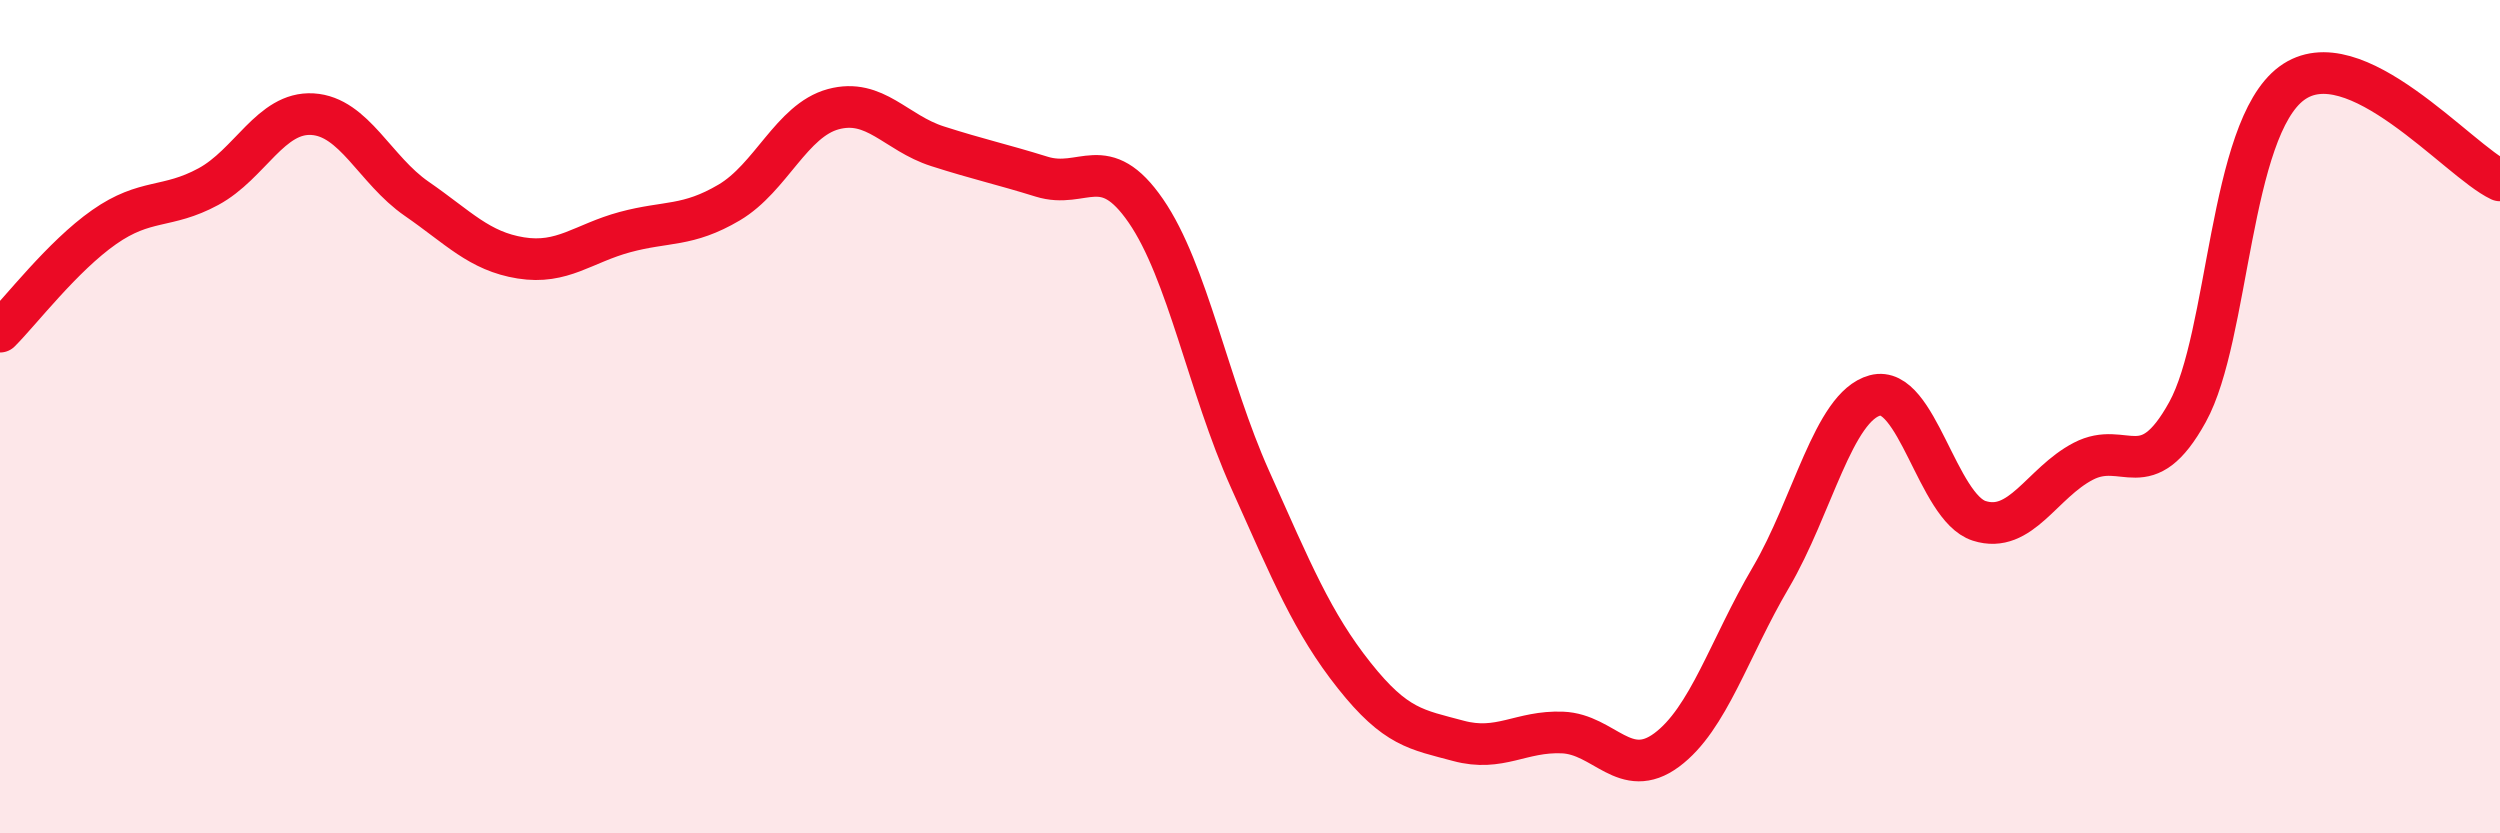 
    <svg width="60" height="20" viewBox="0 0 60 20" xmlns="http://www.w3.org/2000/svg">
      <path
        d="M 0,7.96 C 0.5,7.46 1.5,6.15 2.5,5.45 C 3.5,4.75 4,5.02 5,4.48 C 6,3.94 6.5,2.68 7.5,2.74 C 8.5,2.8 9,4.08 10,4.77 C 11,5.46 11.5,6.03 12.5,6.19 C 13.5,6.35 14,5.84 15,5.57 C 16,5.3 16.5,5.45 17.5,4.86 C 18.5,4.27 19,2.89 20,2.62 C 21,2.35 21.5,3.19 22.5,3.51 C 23.5,3.83 24,3.93 25,4.24 C 26,4.55 26.5,3.61 27.5,5.06 C 28.5,6.51 29,9.27 30,11.5 C 31,13.73 31.5,14.95 32.5,16.21 C 33.5,17.47 34,17.51 35,17.78 C 36,18.05 36.5,17.54 37.5,17.58 C 38.5,17.62 39,18.74 40,18 C 41,17.26 41.5,15.56 42.5,13.86 C 43.5,12.16 44,9.76 45,9.49 C 46,9.22 46.5,12.18 47.5,12.5 C 48.5,12.82 49,11.59 50,11.07 C 51,10.55 51.5,11.7 52.5,9.89 C 53.5,8.08 53.5,3.11 55,2 C 56.5,0.89 59,3.86 60,4.33L60 20L0 20Z"
        fill="#EB0A25"
        opacity="0.1"
        stroke-linecap="round"
        stroke-linejoin="round"
      />
      <path
        d="M 0,7.96 C 0.5,7.46 1.5,6.15 2.5,5.45 C 3.5,4.75 4,5.02 5,4.48 C 6,3.94 6.5,2.68 7.5,2.74 C 8.5,2.8 9,4.08 10,4.77 C 11,5.46 11.5,6.03 12.5,6.19 C 13.5,6.35 14,5.84 15,5.57 C 16,5.3 16.5,5.45 17.5,4.86 C 18.5,4.27 19,2.89 20,2.62 C 21,2.35 21.5,3.19 22.5,3.51 C 23.5,3.83 24,3.93 25,4.24 C 26,4.55 26.5,3.61 27.5,5.06 C 28.5,6.51 29,9.27 30,11.5 C 31,13.73 31.5,14.95 32.5,16.21 C 33.5,17.47 34,17.51 35,17.78 C 36,18.05 36.5,17.54 37.5,17.58 C 38.5,17.62 39,18.74 40,18 C 41,17.26 41.5,15.56 42.5,13.86 C 43.5,12.16 44,9.76 45,9.49 C 46,9.22 46.5,12.18 47.5,12.5 C 48.5,12.82 49,11.59 50,11.07 C 51,10.55 51.5,11.7 52.5,9.89 C 53.5,8.08 53.5,3.11 55,2 C 56.5,0.89 59,3.86 60,4.33"
        stroke="#EB0A25"
        stroke-width="1"
        fill="none"
        stroke-linecap="round"
        stroke-linejoin="round"
      />
    </svg>
  